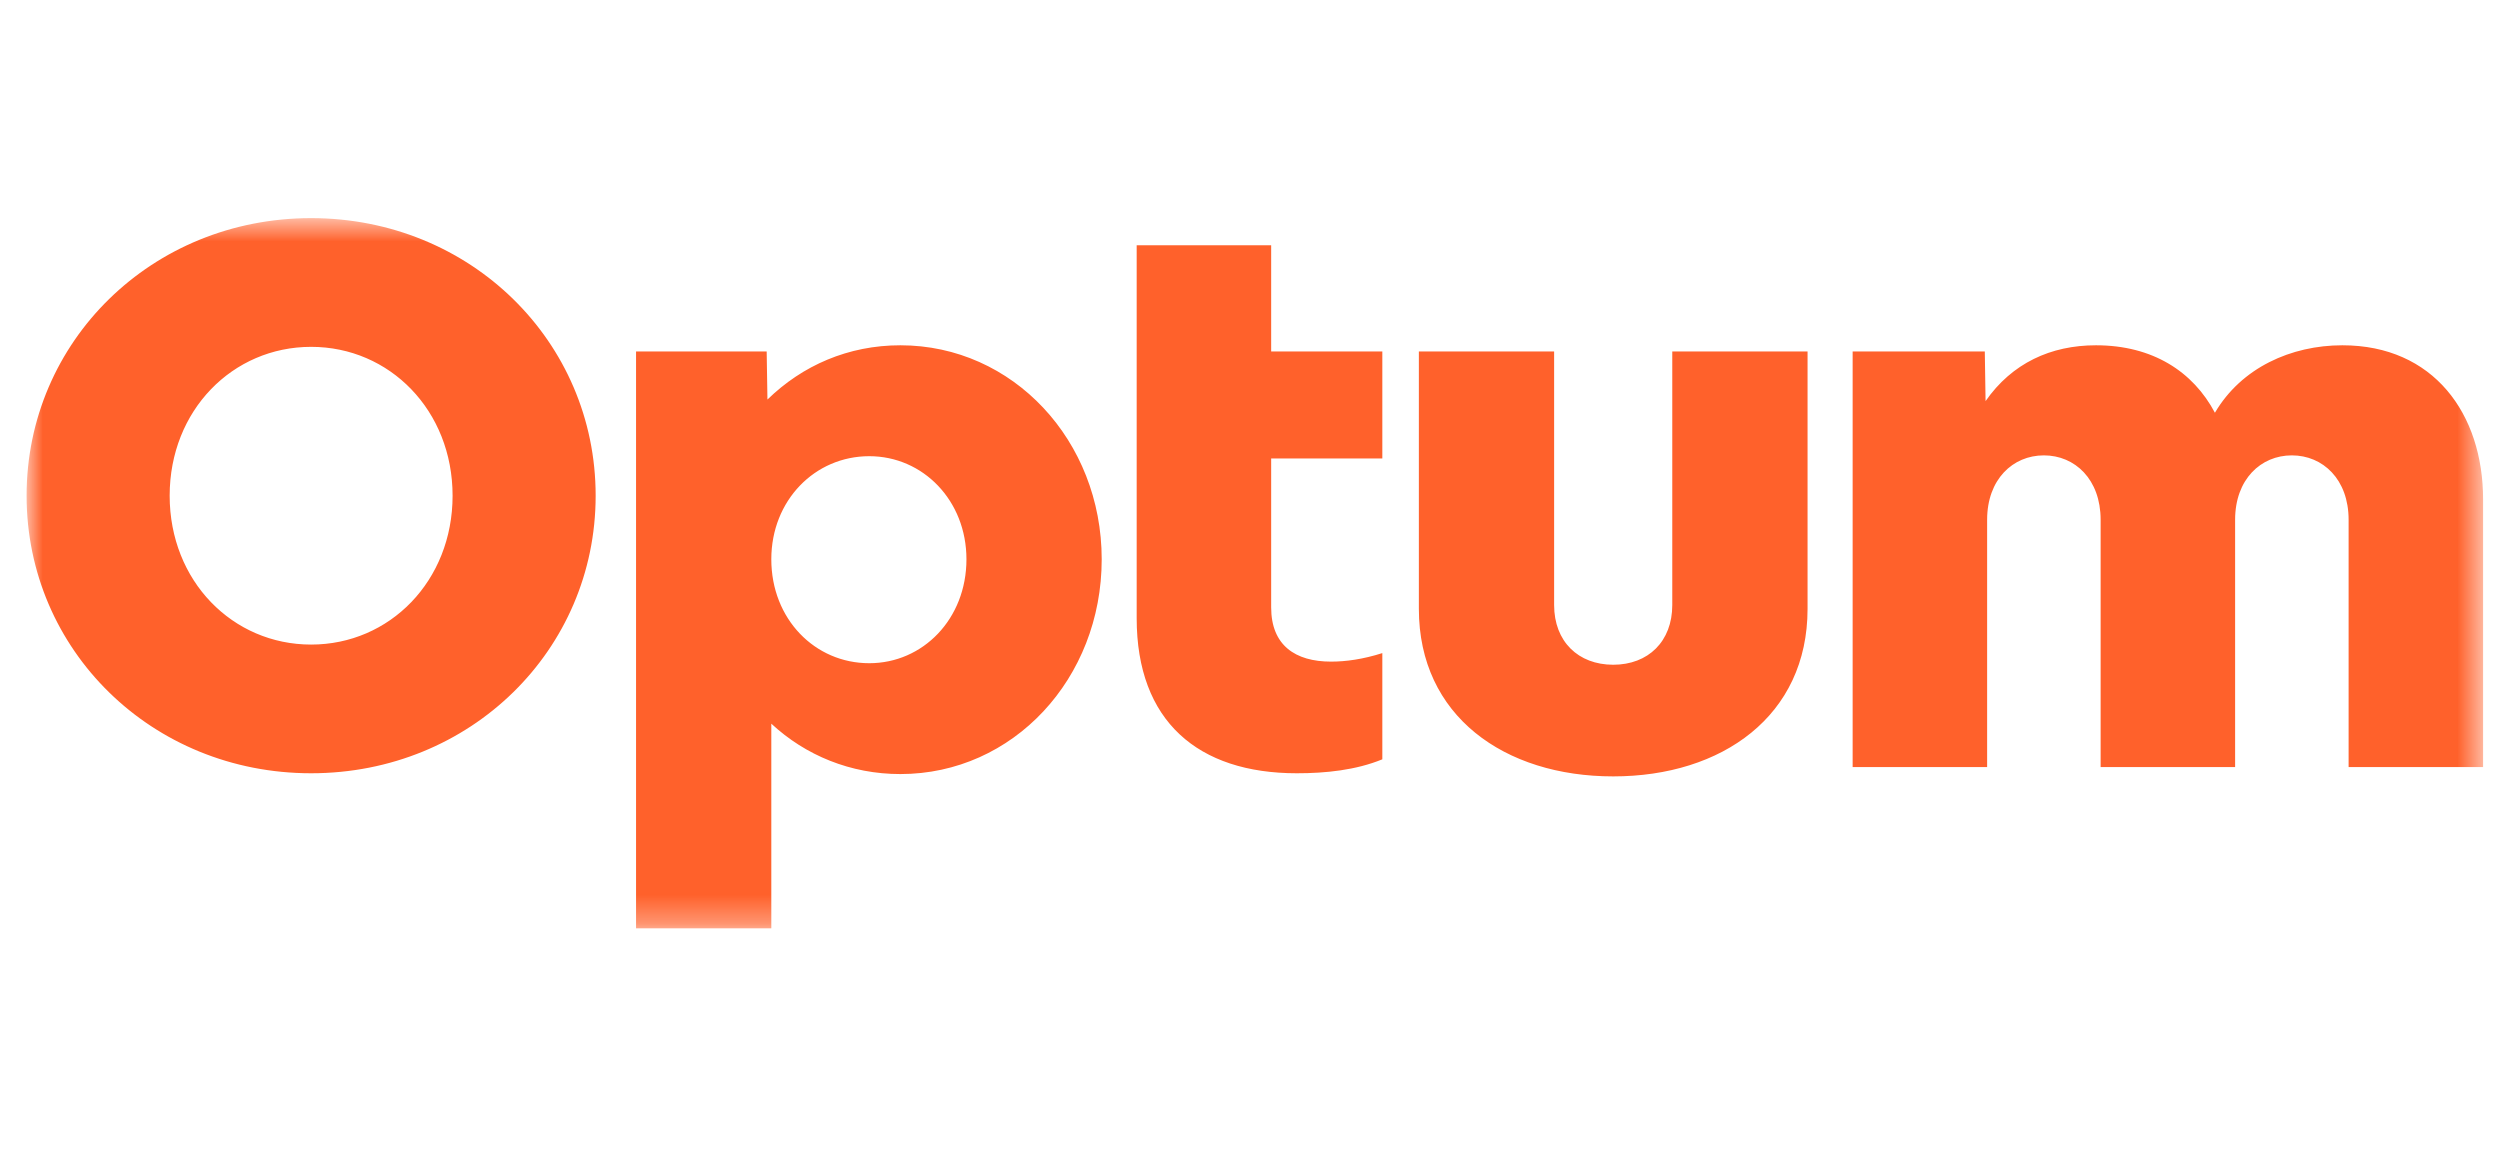 <svg width="88" height="41" viewBox="0 0 88 41" fill="none" xmlns="http://www.w3.org/2000/svg">
<mask id="mask0_20_3842" style="mask-type:luminance" maskUnits="userSpaceOnUse" x="0" y="7" width="88" height="26">
<path fill-rule="evenodd" clip-rule="evenodd" d="M0.937 7.678H87.405V32.678H0.937V7.678Z" fill="white"/>
</mask>
<g mask="url(#mask0_20_3842)">
<path fill-rule="evenodd" clip-rule="evenodd" d="M10.951 7.678C5.342 7.678 0.936 12.018 0.936 17.448C0.936 22.88 5.342 27.219 10.951 27.219C16.561 27.219 20.967 22.88 20.967 17.448C20.967 12.018 16.561 7.678 10.951 7.678ZM15.931 17.449C15.931 20.451 13.715 22.689 10.952 22.689C8.188 22.689 5.972 20.451 5.972 17.449C5.972 14.446 8.188 12.209 10.952 12.209C13.715 12.209 15.931 14.446 15.931 17.449ZM27.15 32.678V25.473C28.355 26.592 29.942 27.247 31.693 27.247C35.661 27.247 38.78 23.89 38.78 19.687C38.78 15.511 35.661 12.154 31.693 12.154C29.859 12.154 28.245 12.864 27.014 14.064L26.987 12.372H22.389V32.678H27.15ZM34.019 19.687C34.019 21.789 32.486 23.345 30.598 23.345C28.683 23.345 27.15 21.789 27.15 19.687C27.15 17.613 28.683 16.058 30.598 16.058C32.486 16.058 34.019 17.613 34.019 19.687ZM48.658 16.139V12.372H44.745V8.633H40.011V21.76C40.011 25.391 42.173 27.219 45.648 27.219C46.661 27.219 47.728 27.11 48.658 26.728V22.989C47.975 23.207 47.372 23.289 46.852 23.289C45.594 23.289 44.745 22.716 44.745 21.378V16.139H48.658ZM63.626 21.433C63.626 25.2 60.616 27.329 56.785 27.329C52.954 27.329 49.944 25.2 49.944 21.433V12.372H54.705V21.297C54.705 22.58 55.554 23.399 56.785 23.399C58.016 23.399 58.864 22.58 58.864 21.297V12.372H63.626V21.433ZM65.213 27.001V12.372H69.865L69.892 14.119C70.823 12.782 72.191 12.154 73.778 12.154C75.775 12.154 77.198 13.082 77.965 14.529C78.895 12.945 80.646 12.154 82.452 12.154C85.654 12.154 87.405 14.556 87.405 17.585V27.001H82.671V18.294C82.671 16.875 81.768 16.029 80.673 16.029C79.579 16.029 78.676 16.875 78.676 18.294V27.001H73.942V18.294C73.942 16.875 73.04 16.029 71.945 16.029C70.85 16.029 69.947 16.875 69.947 18.294V27.001H65.213Z" fill="#FF612B"/>
</g>
</svg>
